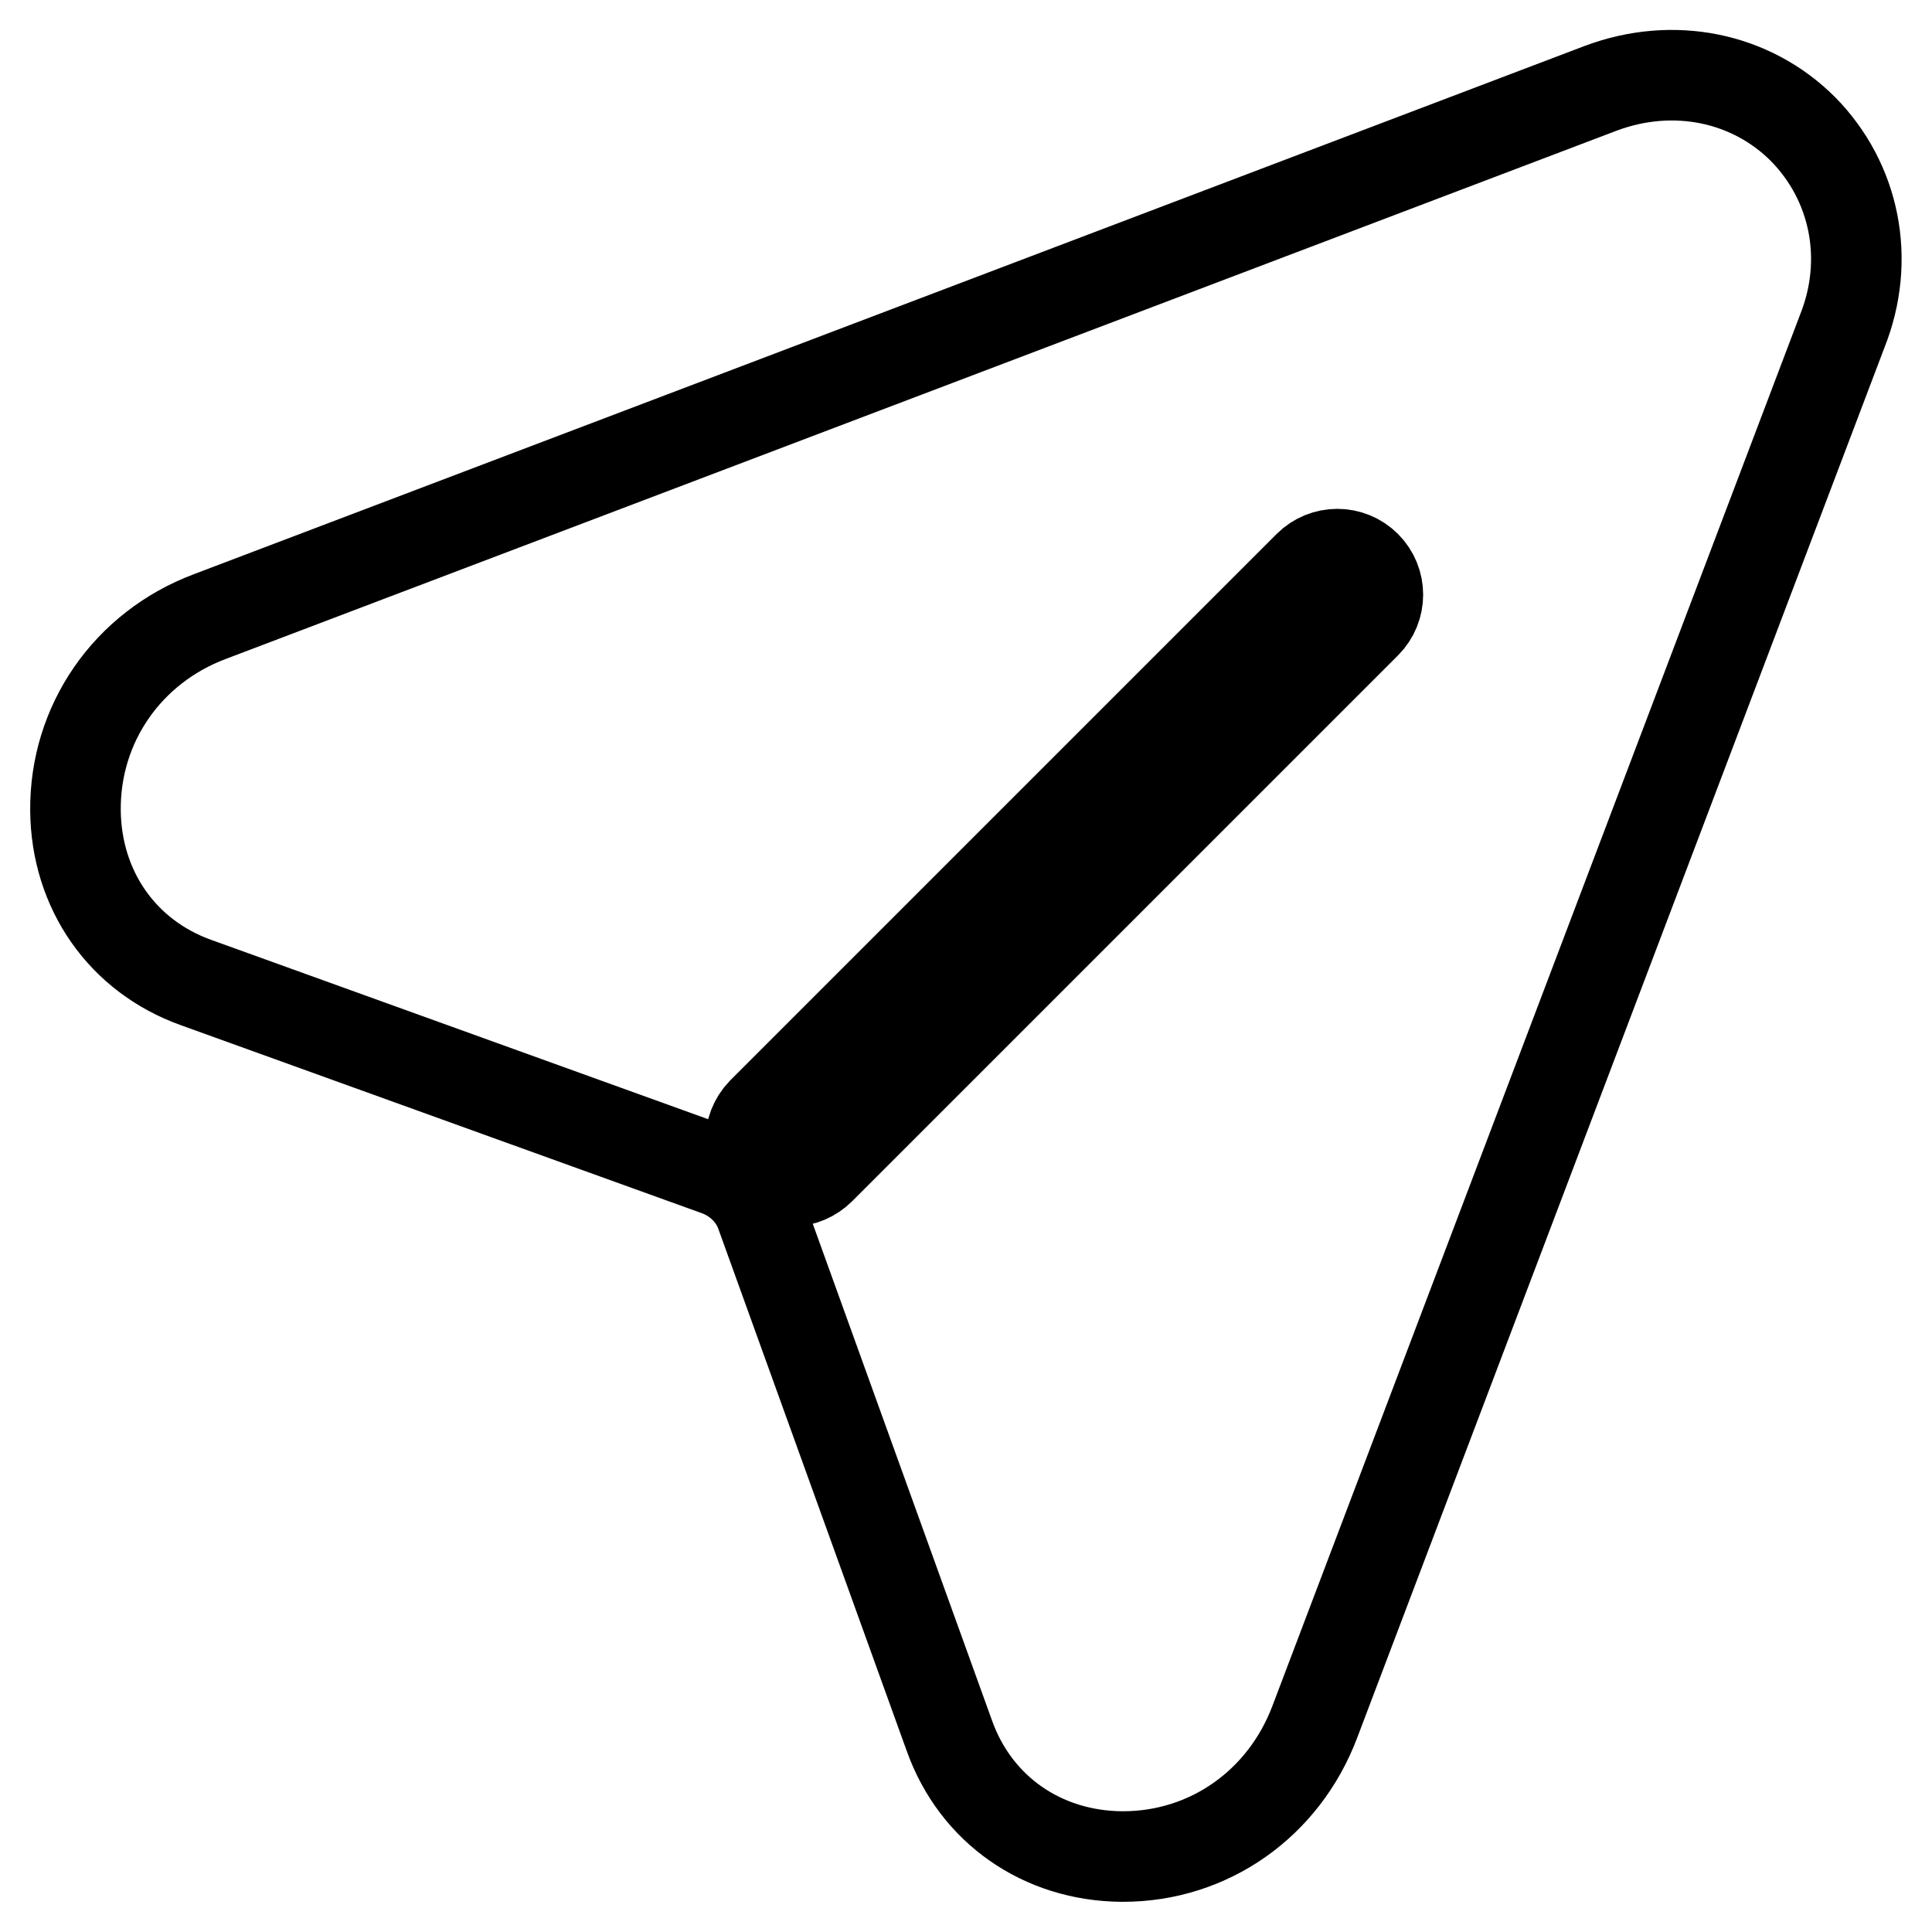 <?xml version="1.0" encoding="utf-8"?>
<!-- Svg Vector Icons : http://www.onlinewebfonts.com/icon -->
<!DOCTYPE svg PUBLIC "-//W3C//DTD SVG 1.1//EN" "http://www.w3.org/Graphics/SVG/1.1/DTD/svg11.dtd">
<svg version="1.1" xmlns="http://www.w3.org/2000/svg" xmlns:xlink="http://www.w3.org/1999/xlink" x="0px" y="0px" viewBox="0 0 256 256" enable-background="new 0 0 256 256" xml:space="preserve">
<g> <path stroke-width="12" fill-opacity="0" stroke="#000000"  d="M238.9,17.1c-6.9-6.9-17.2-9-26.8-5.4L27.8,81.7C16.9,85.8,9.9,95.9,10,107.4c0.1,10.5,6.2,19.3,16,22.8 l69,24.9c2.8,1,5,3.2,5.9,5.9l24.9,69c3.5,9.8,12.3,15.9,22.8,16h0.2c11.4,0,21.3-7,25.4-17.8l69.9-184.3 C247.9,34.4,245.8,24.1,238.9,17.1z M181,82.6l-72.3,72.3c-2.1,2.1-5.4,2.2-7.6,0.1c-2.1-2.1-2.2-5.4-0.1-7.6c0,0,0.1-0.1,0.1-0.1 L173.4,75c2.1-2.1,5.5-2.1,7.6,0C183.1,77.1,183.1,80.5,181,82.6L181,82.6L181,82.6z"/></g>
</svg>